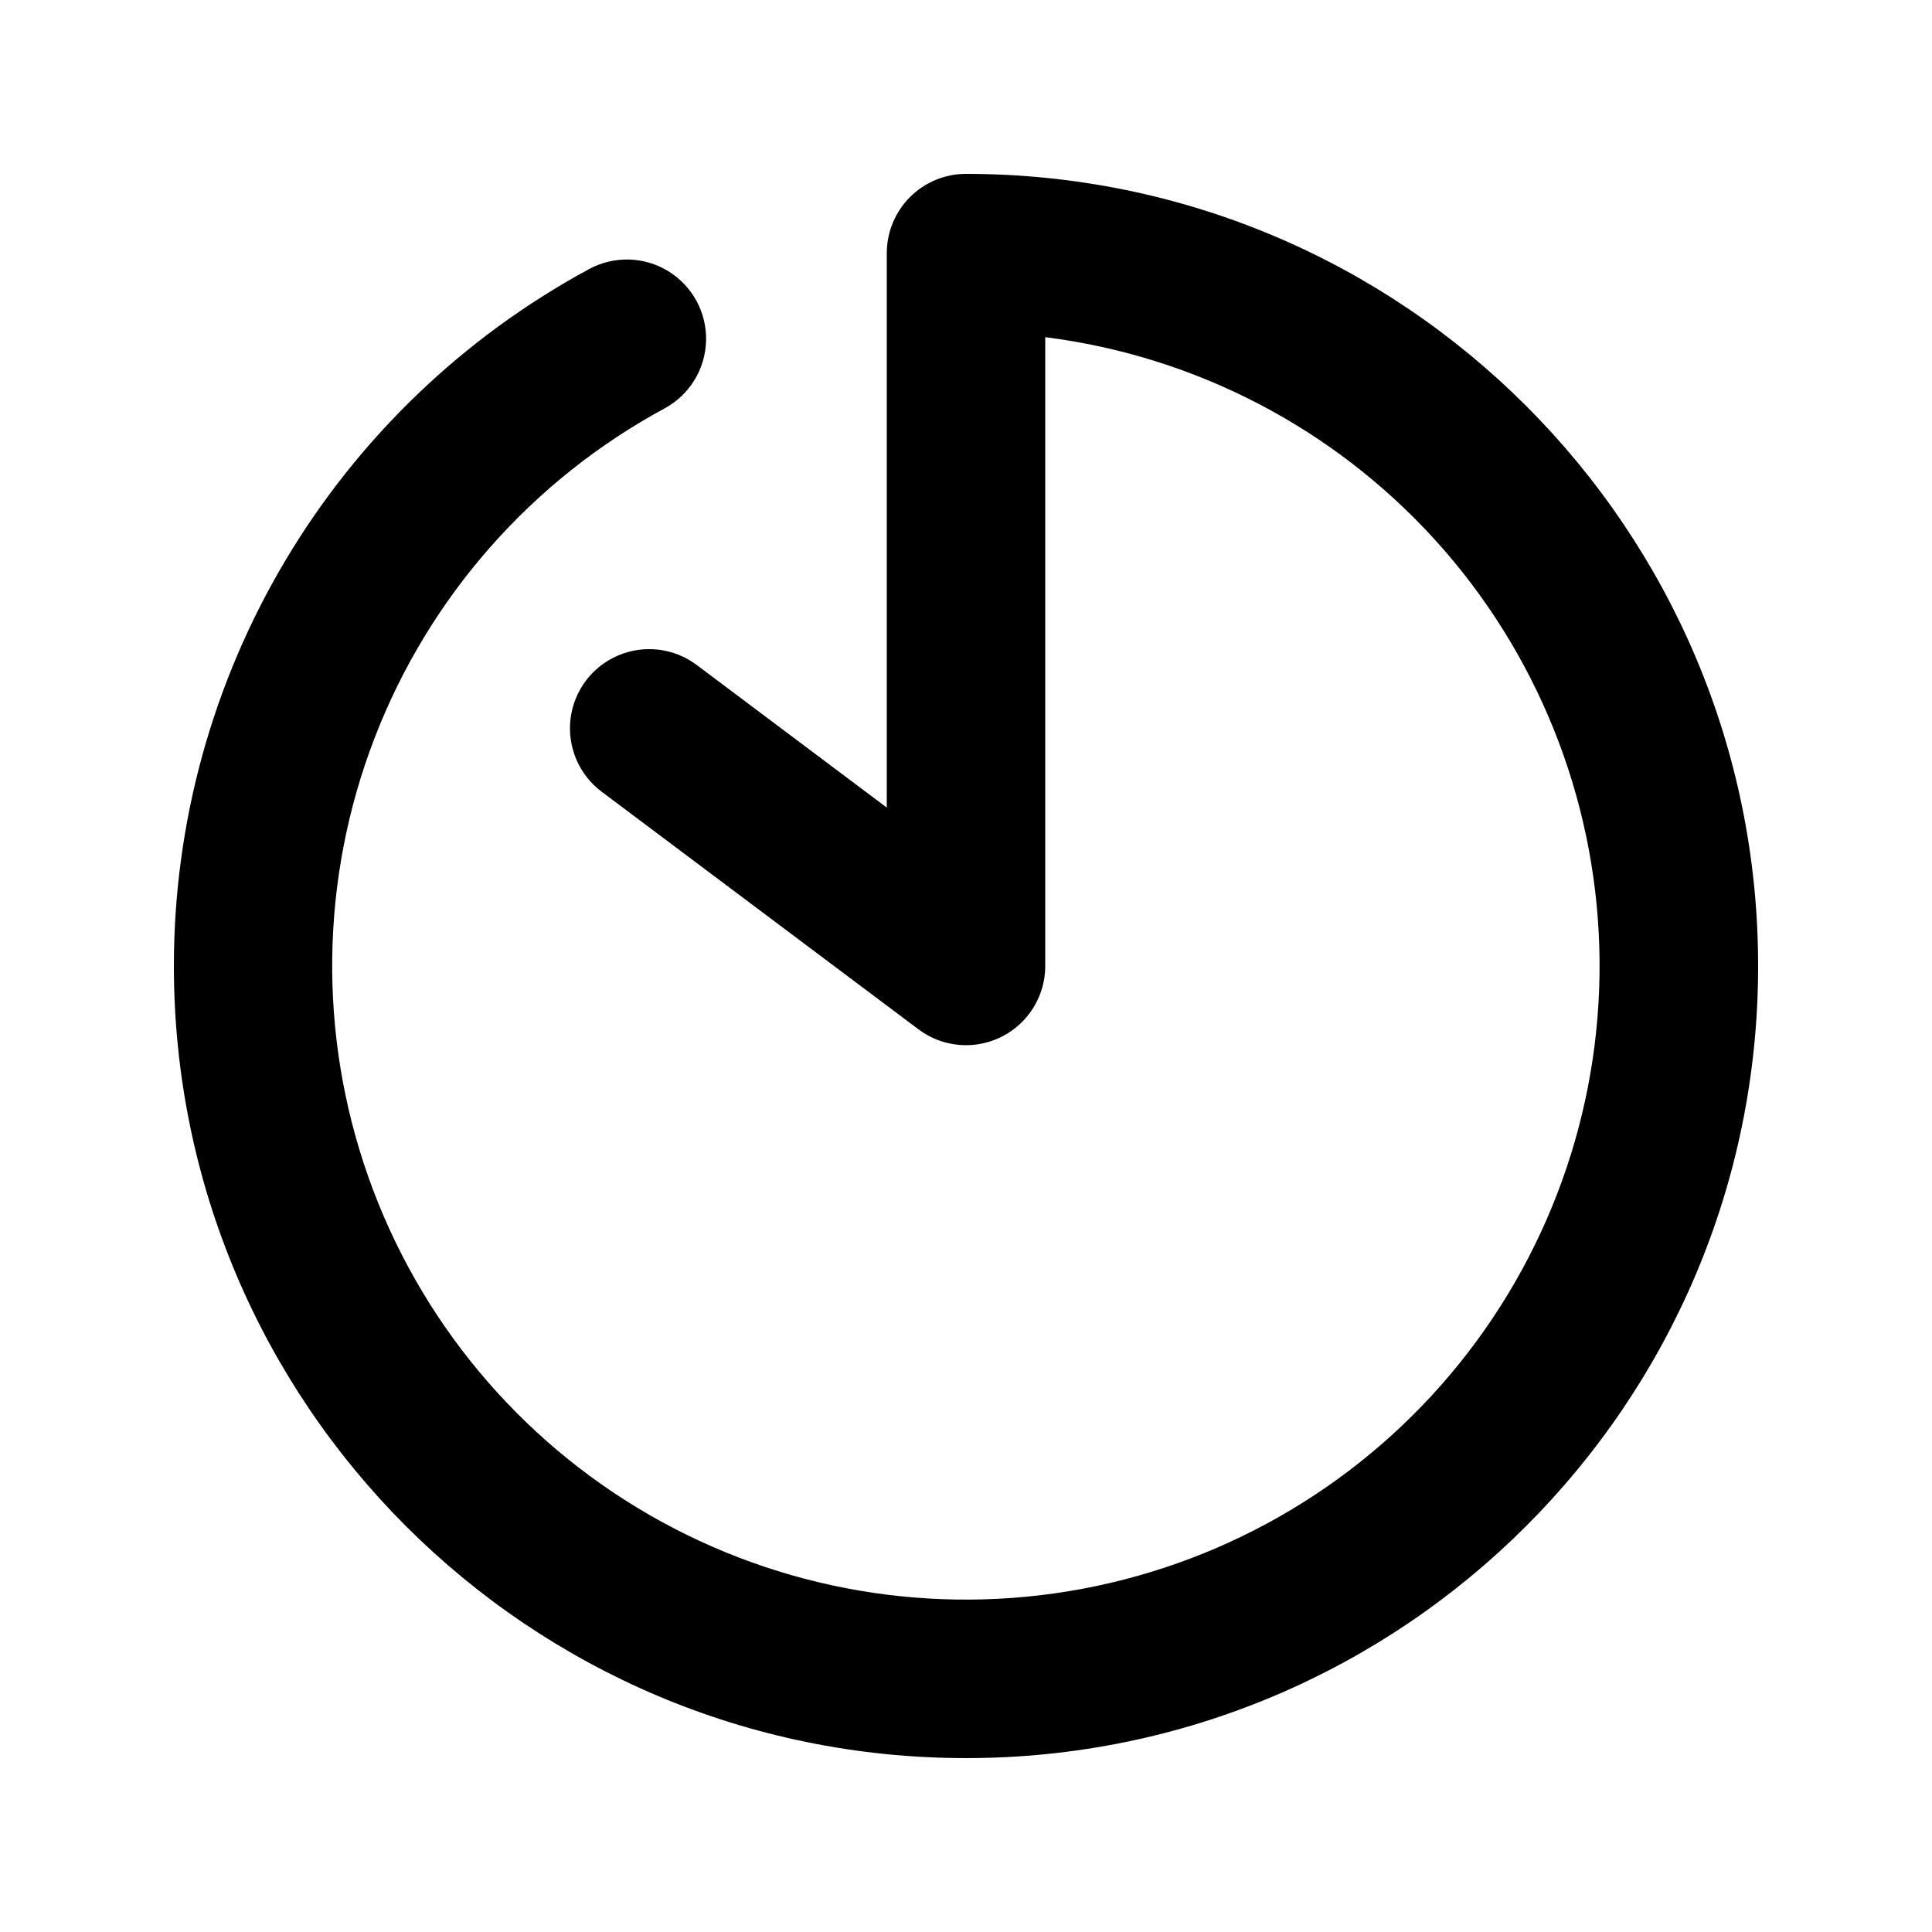 <?xml version="1.0" encoding="UTF-8"?>
<!-- Uploaded to: ICON Repo, www.svgrepo.com, Generator: ICON Repo Mixer Tools -->
<svg fill="#000000" width="800px" height="800px" version="1.1" viewBox="144 144 512 512" xmlns="http://www.w3.org/2000/svg">
 <path d="m379.01 358.02v-146.95c0-5.566 2.211-10.906 6.148-14.844 3.934-3.938 9.273-6.148 14.844-6.148 115.94 0 209.92 93.98 209.92 209.92 0 115.94-93.98 209.92-209.92 209.92-115.94-0.004-209.92-93.984-209.92-209.92-0.016-37.848 10.203-74.992 29.574-107.51 19.371-32.512 47.176-59.18 80.465-77.184 6.598-3.57 14.598-3.356 20.992 0.57 6.391 3.926 10.207 10.965 10.004 18.461-0.207 7.5-4.394 14.32-10.988 17.895-35.227 19.035-62.492 50.031-76.879 87.395-14.387 37.367-14.953 78.641-1.594 116.39s39.766 69.473 74.457 89.465c34.691 19.992 75.383 26.934 114.74 19.57 39.359-7.363 74.789-28.547 99.906-59.727 25.113-31.184 38.262-70.312 37.074-110.34-1.191-40.02-16.641-78.301-43.562-107.94-26.926-29.633-63.551-48.676-103.27-53.688v166.64c0 5.223-1.949 10.258-5.465 14.125-3.516 3.863-8.344 6.277-13.547 6.773-5.199 0.492-10.398-0.973-14.578-4.106l-83.969-62.977c-6-4.5-9.141-11.859-8.246-19.305 0.898-7.445 5.699-13.848 12.598-16.793 6.894-2.945 14.84-1.988 20.84 2.512z"/>
</svg>